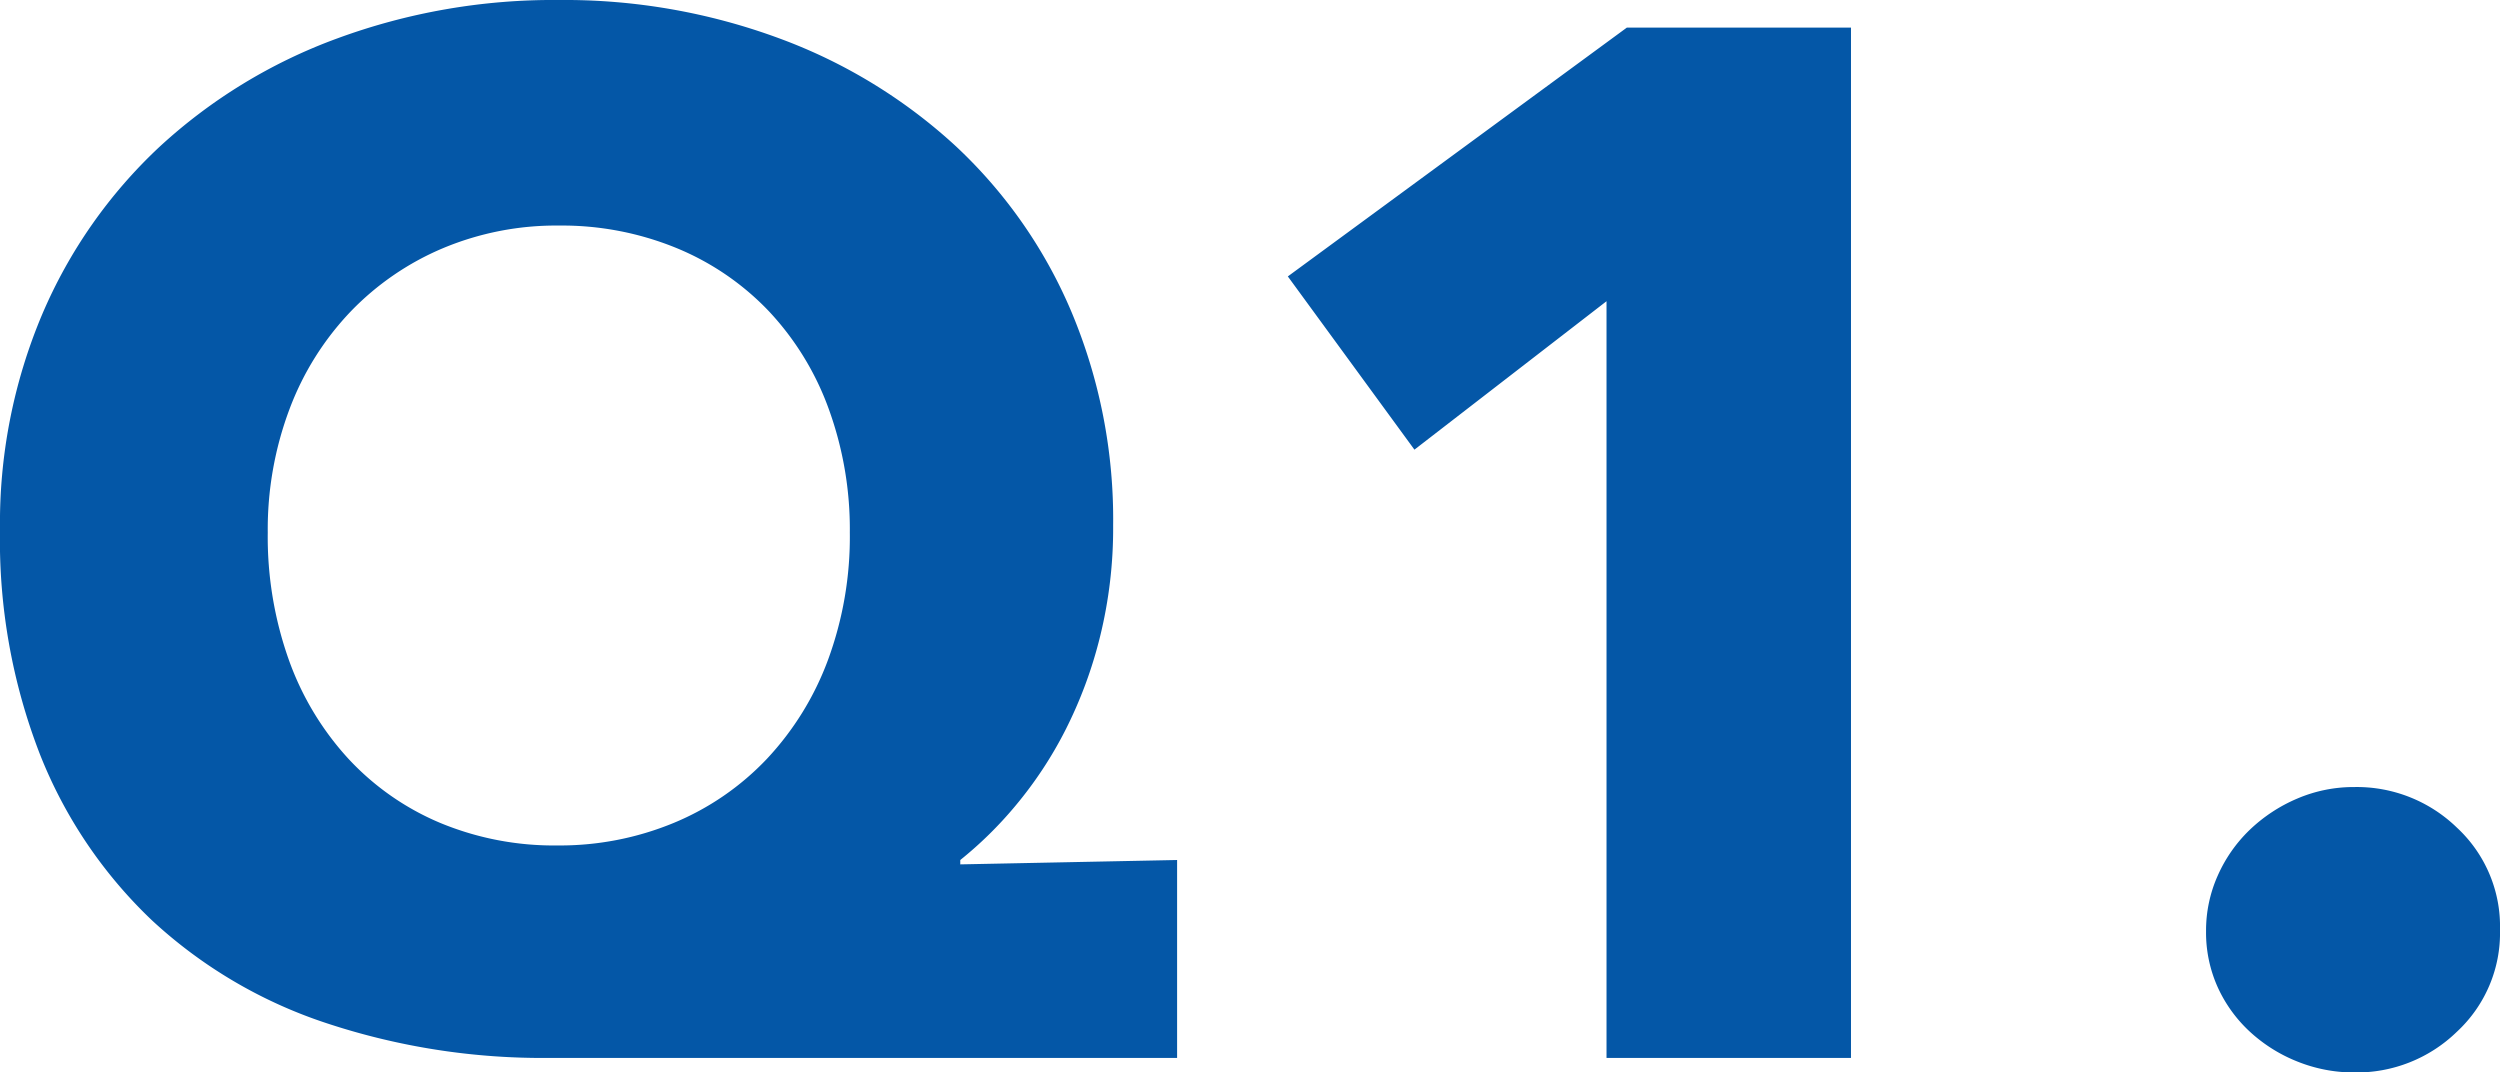 <svg xmlns="http://www.w3.org/2000/svg" width="72.156" height="30.954"><path data-name="パス 143" d="M15.876 30.534a19.835 19.835 0 01-6.468-1.008 13.718 13.718 0 01-5.02-2.961 13.407 13.407 0 01-3.233-4.788A17.086 17.086 0 010 15.288a15.486 15.486 0 011.218-6.216 14.262 14.262 0 013.381-4.83 15.333 15.333 0 015.124-3.129A18.058 18.058 0 0116.123 0a17.887 17.887 0 016.384 1.113 15.322 15.322 0 015.082 3.108 13.986 13.986 0 013.339 4.788 15.46 15.46 0 011.2 6.153 13.045 13.045 0 01-.378 3.213 12.637 12.637 0 01-1.006 2.709 11.586 11.586 0 01-1.428 2.163 11.213 11.213 0 01-1.6 1.575v.126l6.258-.126v5.712zm8.652-15.162a10.167 10.167 0 00-.609-3.57 8.19 8.19 0 00-1.722-2.814 7.742 7.742 0 00-2.667-1.827 8.717 8.717 0 00-3.4-.651 8.454 8.454 0 00-3.339.651 8.016 8.016 0 00-2.667 1.827 8.283 8.283 0 00-1.766 2.814 9.863 9.863 0 00-.63 3.57 10.6 10.6 0 00.609 3.675 8.378 8.378 0 001.722 2.856 7.655 7.655 0 002.646 1.848 8.563 8.563 0 003.381.651 8.608 8.608 0 003.36-.651 7.82 7.82 0 002.688-1.848 8.47 8.47 0 001.764-2.856 10.278 10.278 0 00.63-3.675zm21.84 15.162V8.694l-5.544 4.284-3.654-5L46.956.796h6.468v29.738zm25.788-3.7a3.886 3.886 0 01-1.239 2.94 4.151 4.151 0 01-2.961 1.18 4.373 4.373 0 01-1.659-.32 4.433 4.433 0 01-1.365-.861 4 4 0 01-.924-1.281 3.843 3.843 0 01-.336-1.617 3.886 3.886 0 01.336-1.6 4.175 4.175 0 01.924-1.323 4.547 4.547 0 011.365-.9 4.135 4.135 0 011.659-.336 4.151 4.151 0 012.961 1.176 3.886 3.886 0 011.239 2.942z" fill="#0457a7"/></svg>
